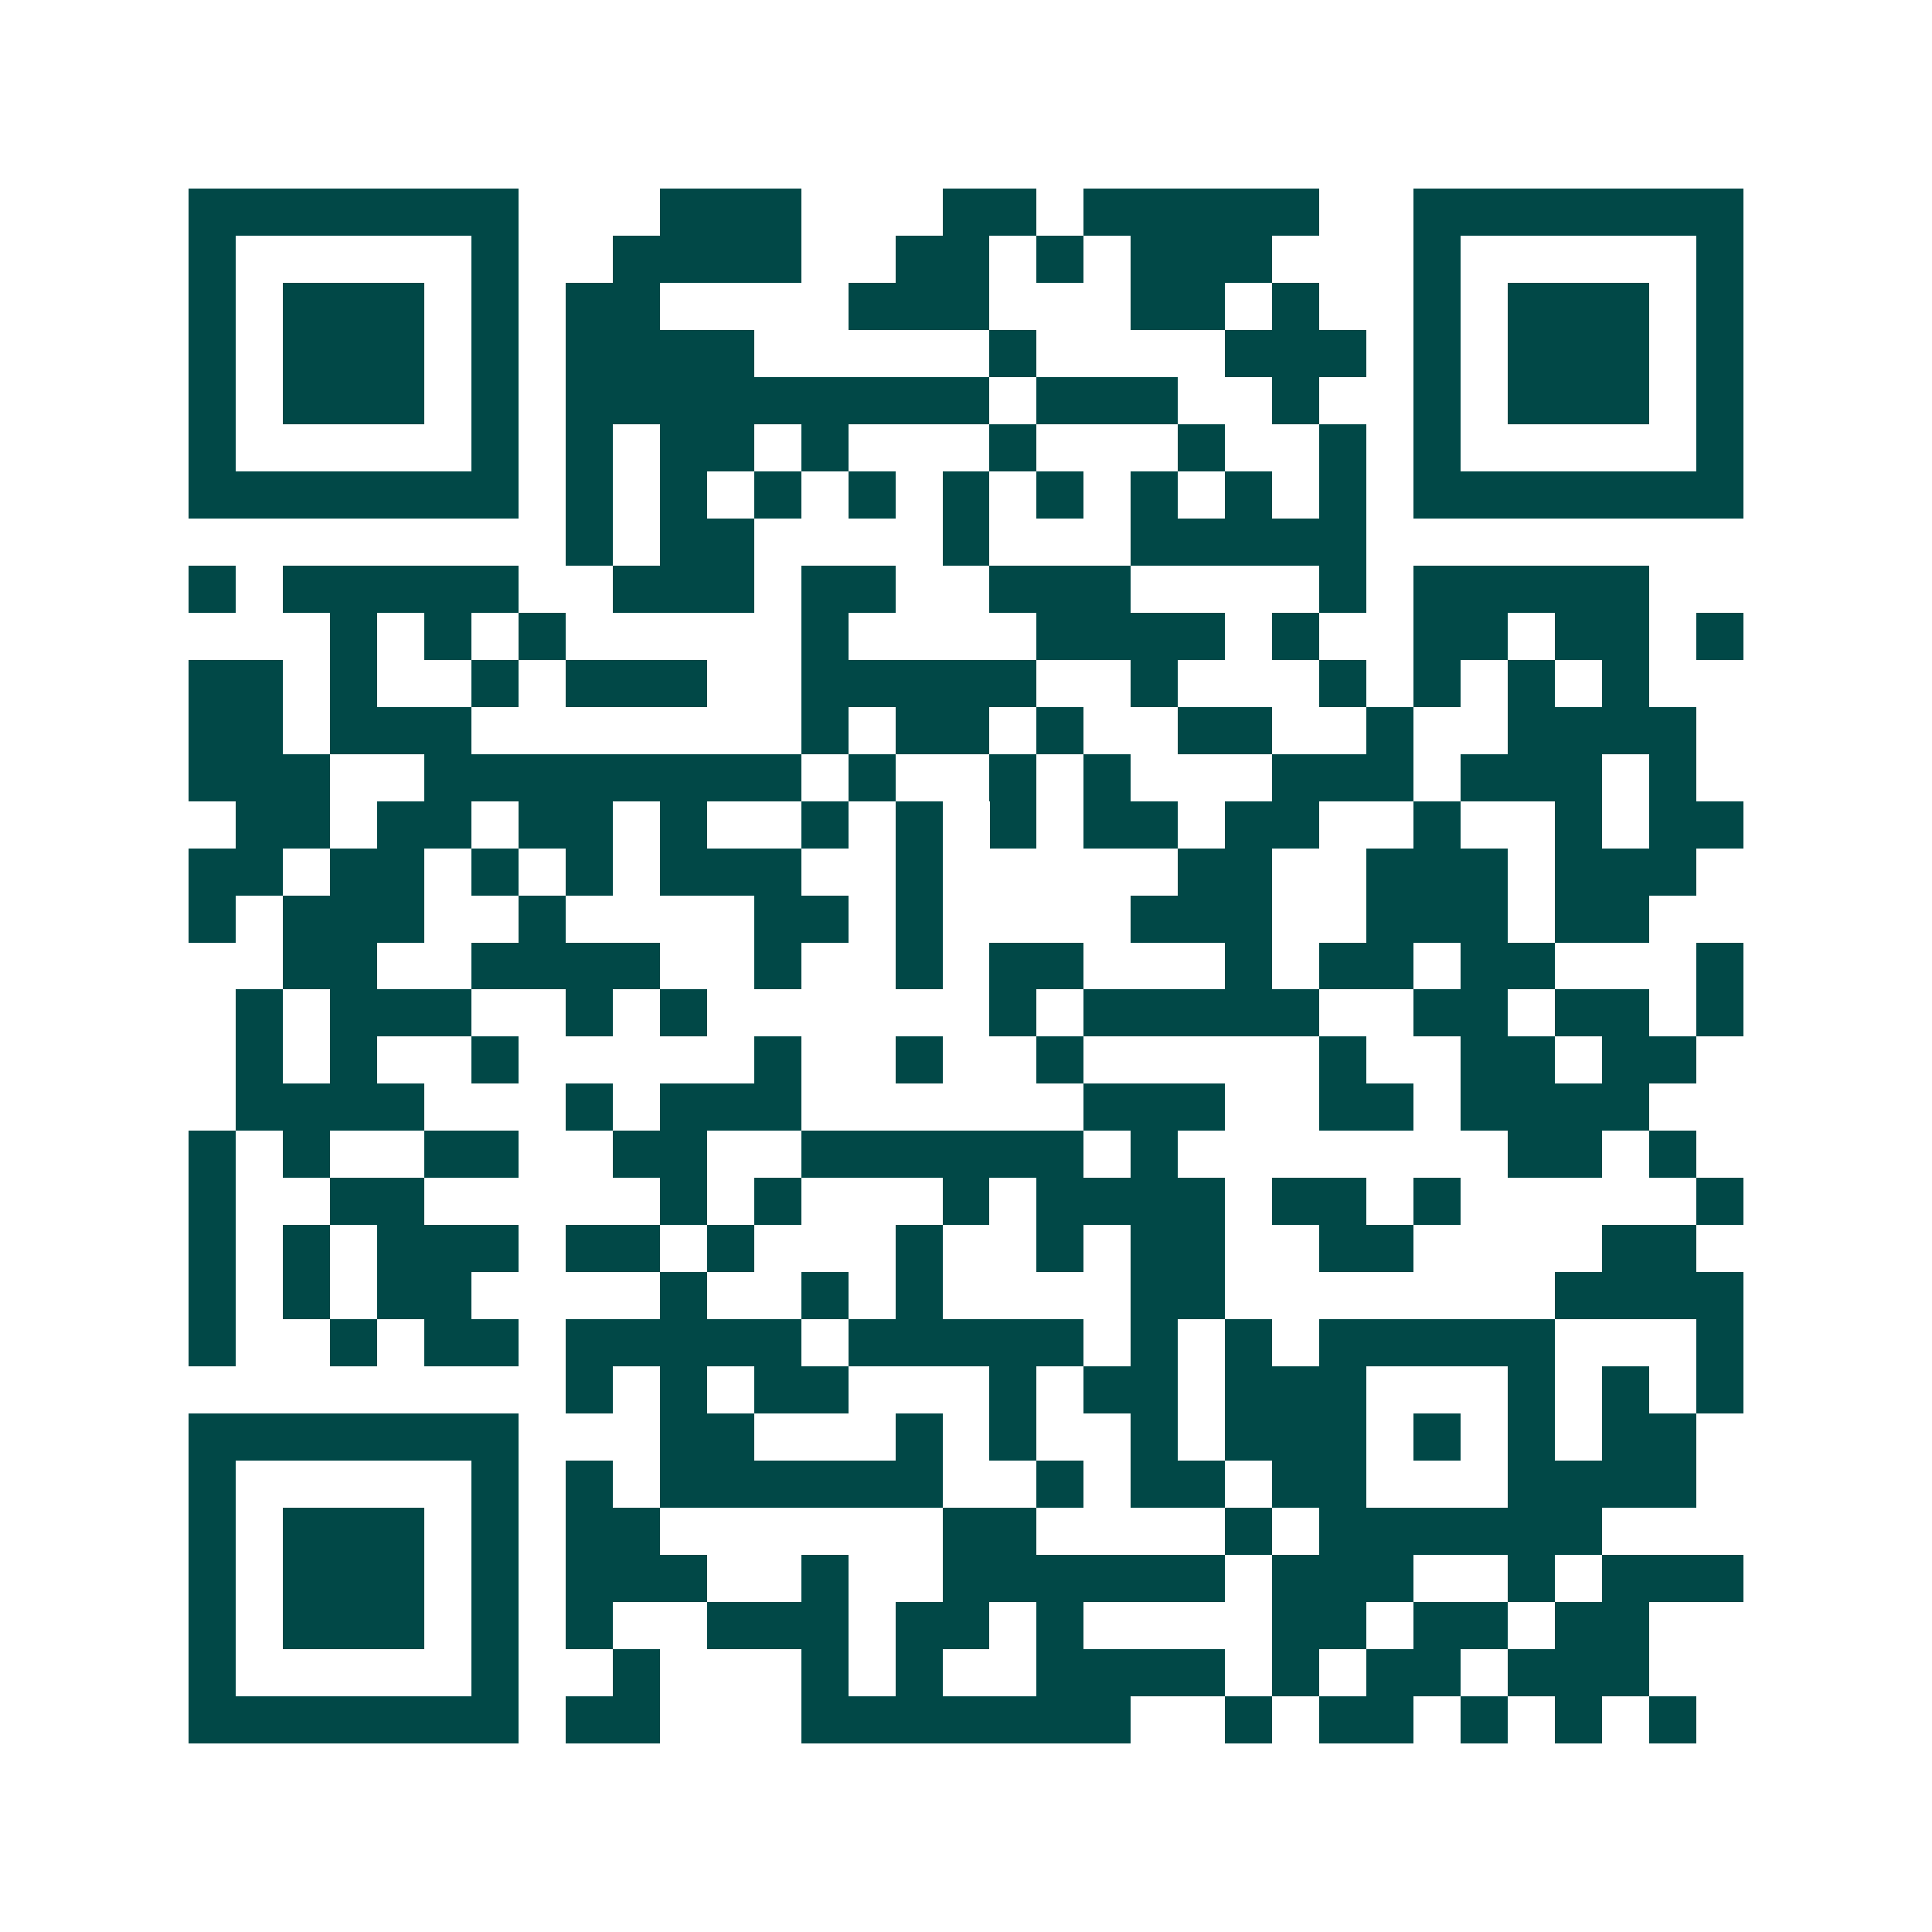 <svg xmlns="http://www.w3.org/2000/svg" width="200" height="200" viewBox="0 0 41 41" shape-rendering="crispEdges"><path fill="#ffffff" d="M0 0h41v41H0z"/><path stroke="#014847" d="M4 4.5h7m3 0h3m3 0h2m1 0h5m2 0h7M4 5.5h1m5 0h1m2 0h4m2 0h2m1 0h1m1 0h3m3 0h1m5 0h1M4 6.5h1m1 0h3m1 0h1m1 0h2m4 0h3m3 0h2m1 0h1m2 0h1m1 0h3m1 0h1M4 7.5h1m1 0h3m1 0h1m1 0h4m5 0h1m4 0h3m1 0h1m1 0h3m1 0h1M4 8.5h1m1 0h3m1 0h1m1 0h9m1 0h3m2 0h1m2 0h1m1 0h3m1 0h1M4 9.5h1m5 0h1m1 0h1m1 0h2m1 0h1m3 0h1m3 0h1m2 0h1m1 0h1m5 0h1M4 10.5h7m1 0h1m1 0h1m1 0h1m1 0h1m1 0h1m1 0h1m1 0h1m1 0h1m1 0h1m1 0h7M12 11.5h1m1 0h2m4 0h1m3 0h5M4 12.5h1m1 0h5m2 0h3m1 0h2m2 0h3m4 0h1m1 0h5M7 13.5h1m1 0h1m1 0h1m5 0h1m4 0h4m1 0h1m2 0h2m1 0h2m1 0h1M4 14.5h2m1 0h1m2 0h1m1 0h3m2 0h5m2 0h1m3 0h1m1 0h1m1 0h1m1 0h1M4 15.5h2m1 0h3m7 0h1m1 0h2m1 0h1m2 0h2m2 0h1m2 0h4M4 16.5h3m2 0h8m1 0h1m2 0h1m1 0h1m3 0h3m1 0h3m1 0h1M5 17.5h2m1 0h2m1 0h2m1 0h1m2 0h1m1 0h1m1 0h1m1 0h2m1 0h2m2 0h1m2 0h1m1 0h2M4 18.5h2m1 0h2m1 0h1m1 0h1m1 0h3m2 0h1m5 0h2m2 0h3m1 0h3M4 19.5h1m1 0h3m2 0h1m4 0h2m1 0h1m4 0h3m2 0h3m1 0h2M6 20.5h2m2 0h4m2 0h1m2 0h1m1 0h2m3 0h1m1 0h2m1 0h2m3 0h1M5 21.5h1m1 0h3m2 0h1m1 0h1m6 0h1m1 0h5m2 0h2m1 0h2m1 0h1M5 22.5h1m1 0h1m2 0h1m5 0h1m2 0h1m2 0h1m5 0h1m2 0h2m1 0h2M5 23.5h4m3 0h1m1 0h3m6 0h3m2 0h2m1 0h4M4 24.5h1m1 0h1m2 0h2m2 0h2m2 0h6m1 0h1m7 0h2m1 0h1M4 25.5h1m2 0h2m5 0h1m1 0h1m3 0h1m1 0h4m1 0h2m1 0h1m5 0h1M4 26.5h1m1 0h1m1 0h3m1 0h2m1 0h1m3 0h1m2 0h1m1 0h2m2 0h2m4 0h2M4 27.5h1m1 0h1m1 0h2m4 0h1m2 0h1m1 0h1m4 0h2m7 0h4M4 28.5h1m2 0h1m1 0h2m1 0h5m1 0h5m1 0h1m1 0h1m1 0h5m3 0h1M12 29.5h1m1 0h1m1 0h2m3 0h1m1 0h2m1 0h3m3 0h1m1 0h1m1 0h1M4 30.5h7m3 0h2m3 0h1m1 0h1m2 0h1m1 0h3m1 0h1m1 0h1m1 0h2M4 31.5h1m5 0h1m1 0h1m1 0h6m2 0h1m1 0h2m1 0h2m3 0h4M4 32.5h1m1 0h3m1 0h1m1 0h2m6 0h2m4 0h1m1 0h6M4 33.5h1m1 0h3m1 0h1m1 0h3m2 0h1m2 0h6m1 0h3m2 0h1m1 0h3M4 34.5h1m1 0h3m1 0h1m1 0h1m2 0h3m1 0h2m1 0h1m4 0h2m1 0h2m1 0h2M4 35.5h1m5 0h1m2 0h1m3 0h1m1 0h1m2 0h4m1 0h1m1 0h2m1 0h3M4 36.5h7m1 0h2m3 0h7m2 0h1m1 0h2m1 0h1m1 0h1m1 0h1"/></svg>

